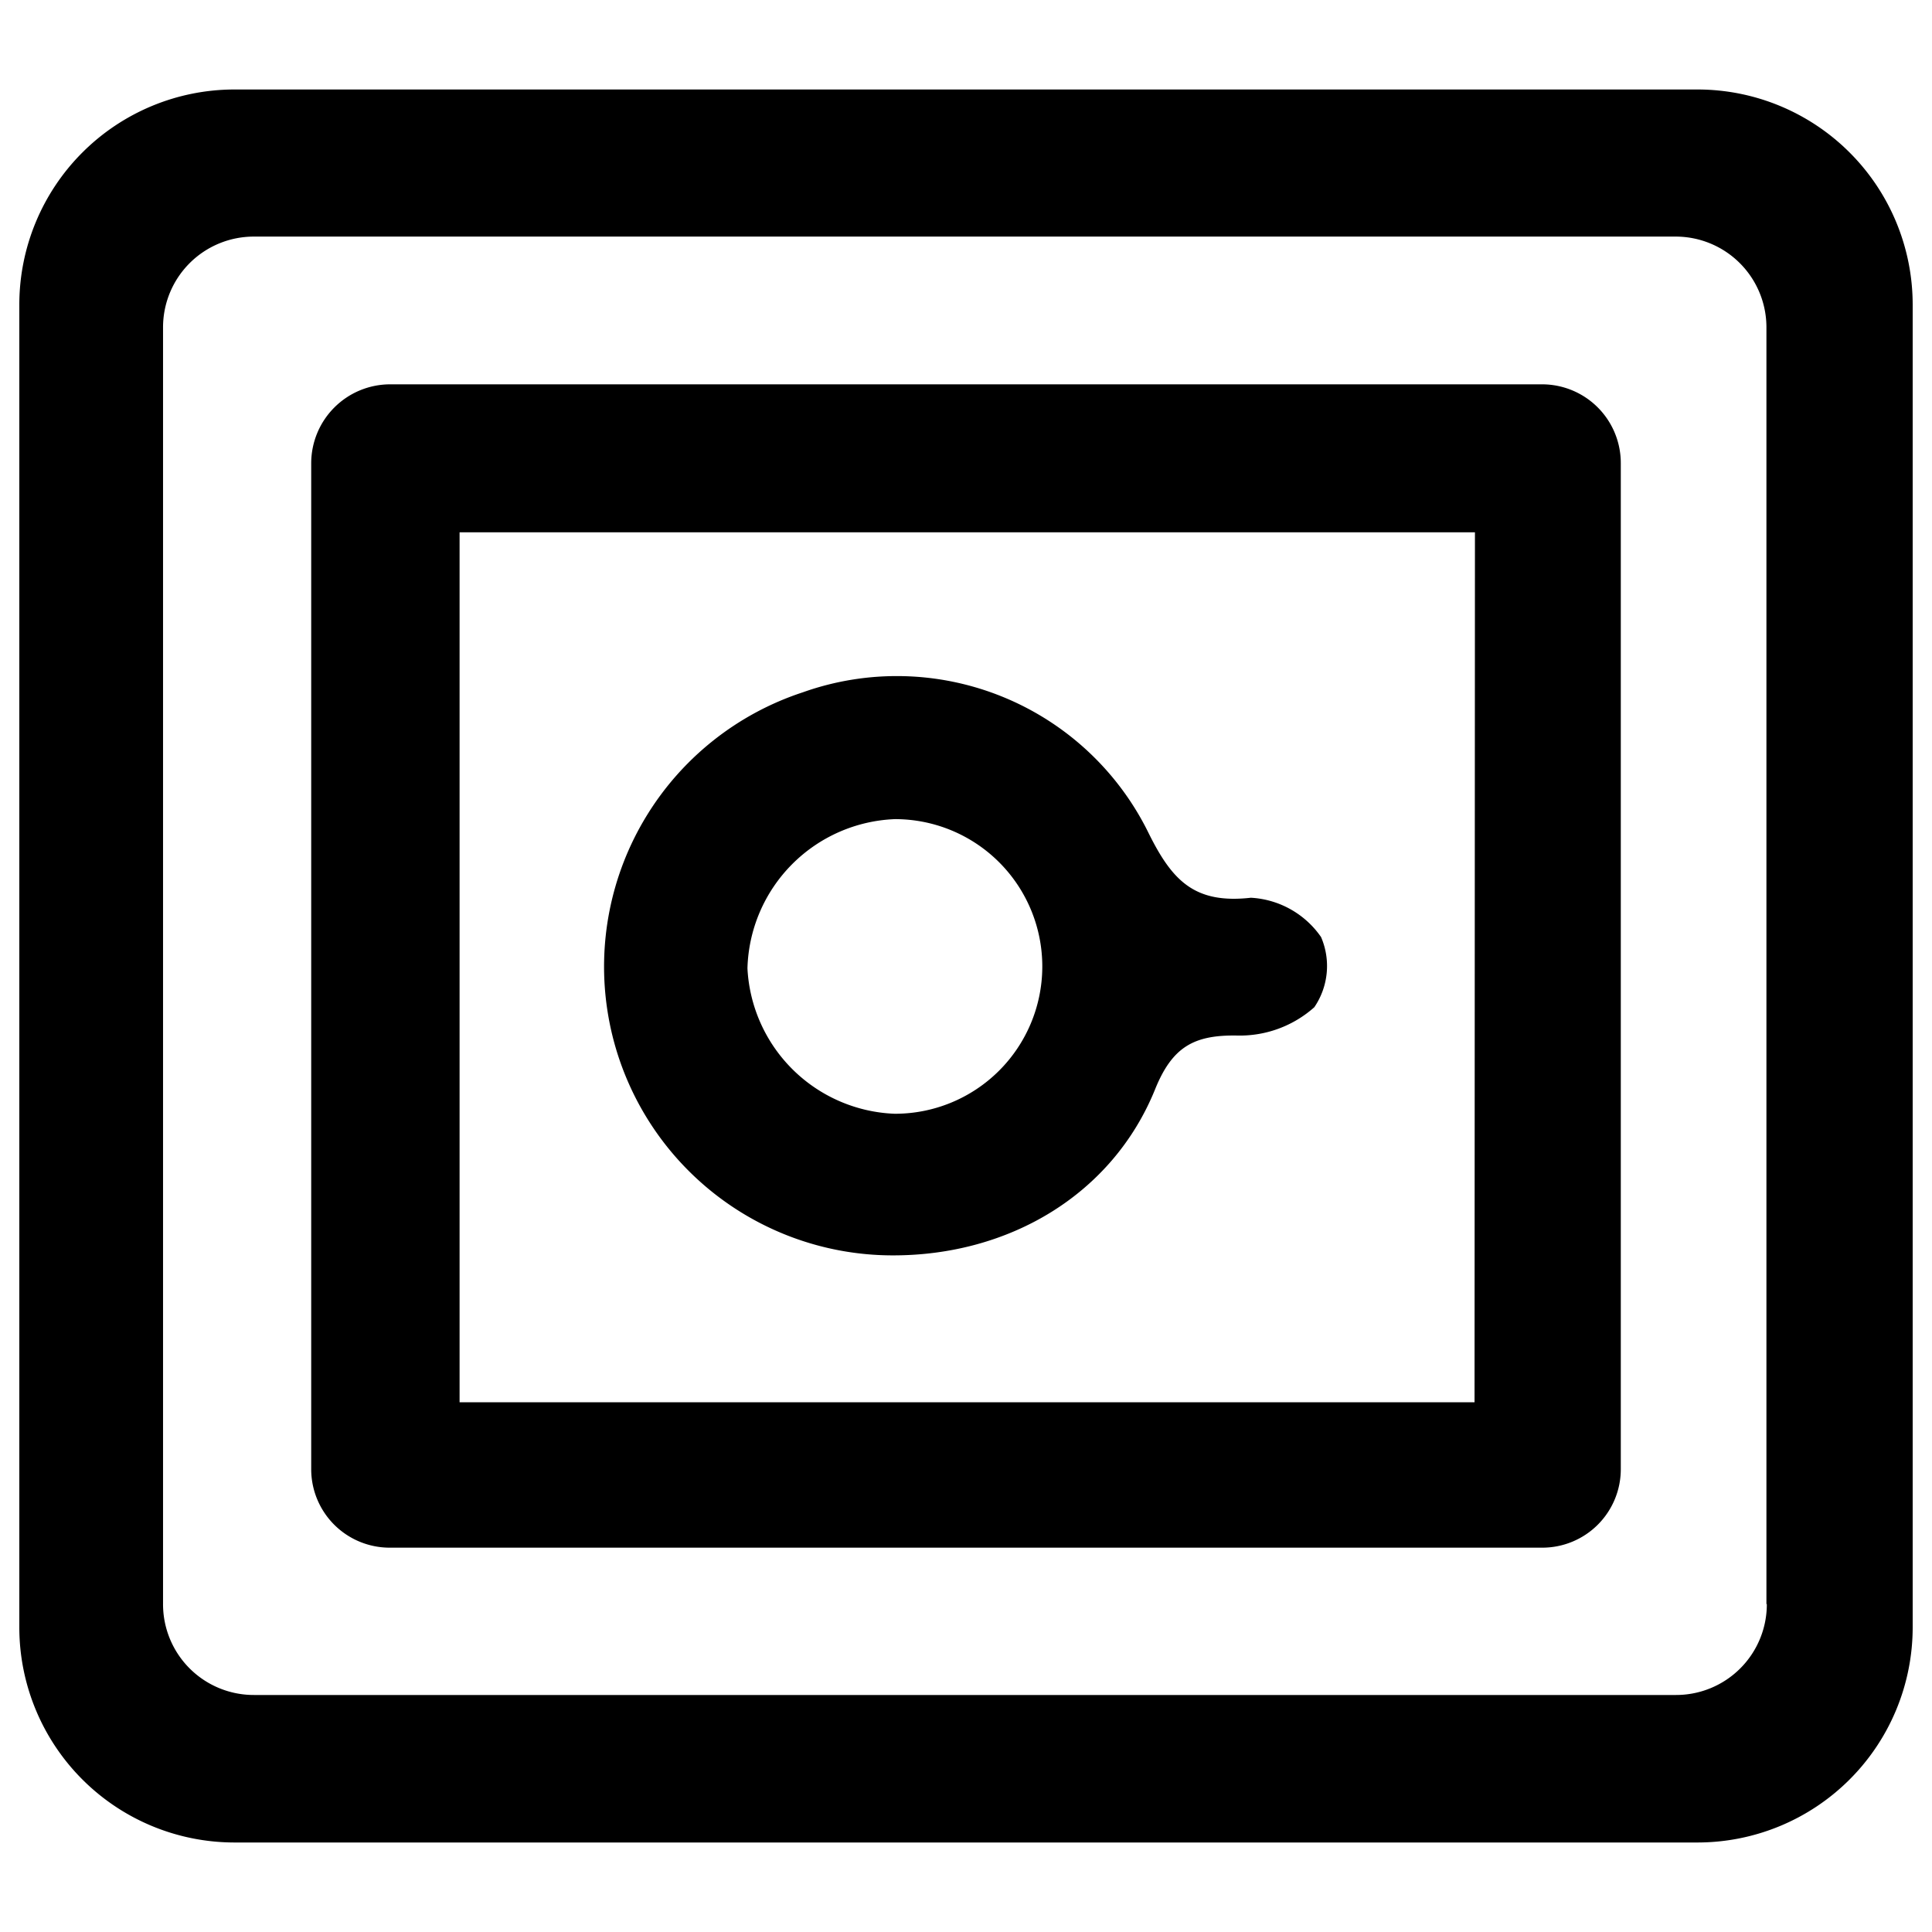 <svg xmlns="http://www.w3.org/2000/svg" viewBox="0 0 100 100">
    <g id="obok-favicon">
    <path d="M46.17 64.978c6.061.022 11.4-3.151 13.61-8.577.897-2.232 2.035-2.845 4.288-2.801a5.793 5.793 0 0 0 3.96-1.466 3.785 3.785 0 0 0 .35-3.632 4.733 4.733 0 0 0-3.632-2.035c-2.91.328-4.07-.875-5.295-3.347a14.511 14.511 0 0 0-17.897-7.286 14.944 14.944 0 0 0 4.616 29.144Zm.176-22.58a7.625 7.625 0 0 1-.044 15.25 7.937 7.937 0 0 1-7.614-7.527 7.946 7.946 0 0 1 7.658-7.724Z" data-name="svg 23"/>
    <path id="svg_24" d="M87.863 4.632H12.137A11.14 11.14 0 0 0 1 15.77V84.23a11.14 11.14 0 0 0 11.137 11.137h75.726A11.14 11.14 0 0 0 99 84.23V15.77A11.14 11.14 0 0 0 87.863 4.632Zm3.588 78.396a4.697 4.697 0 0 1-4.704 4.704H13.143a4.697 4.697 0 0 1-4.704-4.704V16.95a4.697 4.697 0 0 1 4.704-4.704h73.582a4.697 4.697 0 0 1 4.705 4.704v66.078Z" data-name="svg 24"/>
    <path id="svg_25" d="M79.822 19.893H20.178a4.09 4.09 0 0 0-4.07 4.07v52.074a4.062 4.062 0 0 0 4.07 4.07h59.644a4.062 4.062 0 0 0 4.07-4.07V23.963a4.076 4.076 0 0 0-4.07-4.07Zm-3.5 52.687H23.788V27.551h52.555Z" data-name="svg 25"/></g>
    <style>
        path { fill: #000; }
        @media (prefers-color-scheme: dark) {
            path { fill: #FFF; }
        }
    </style>
</svg>